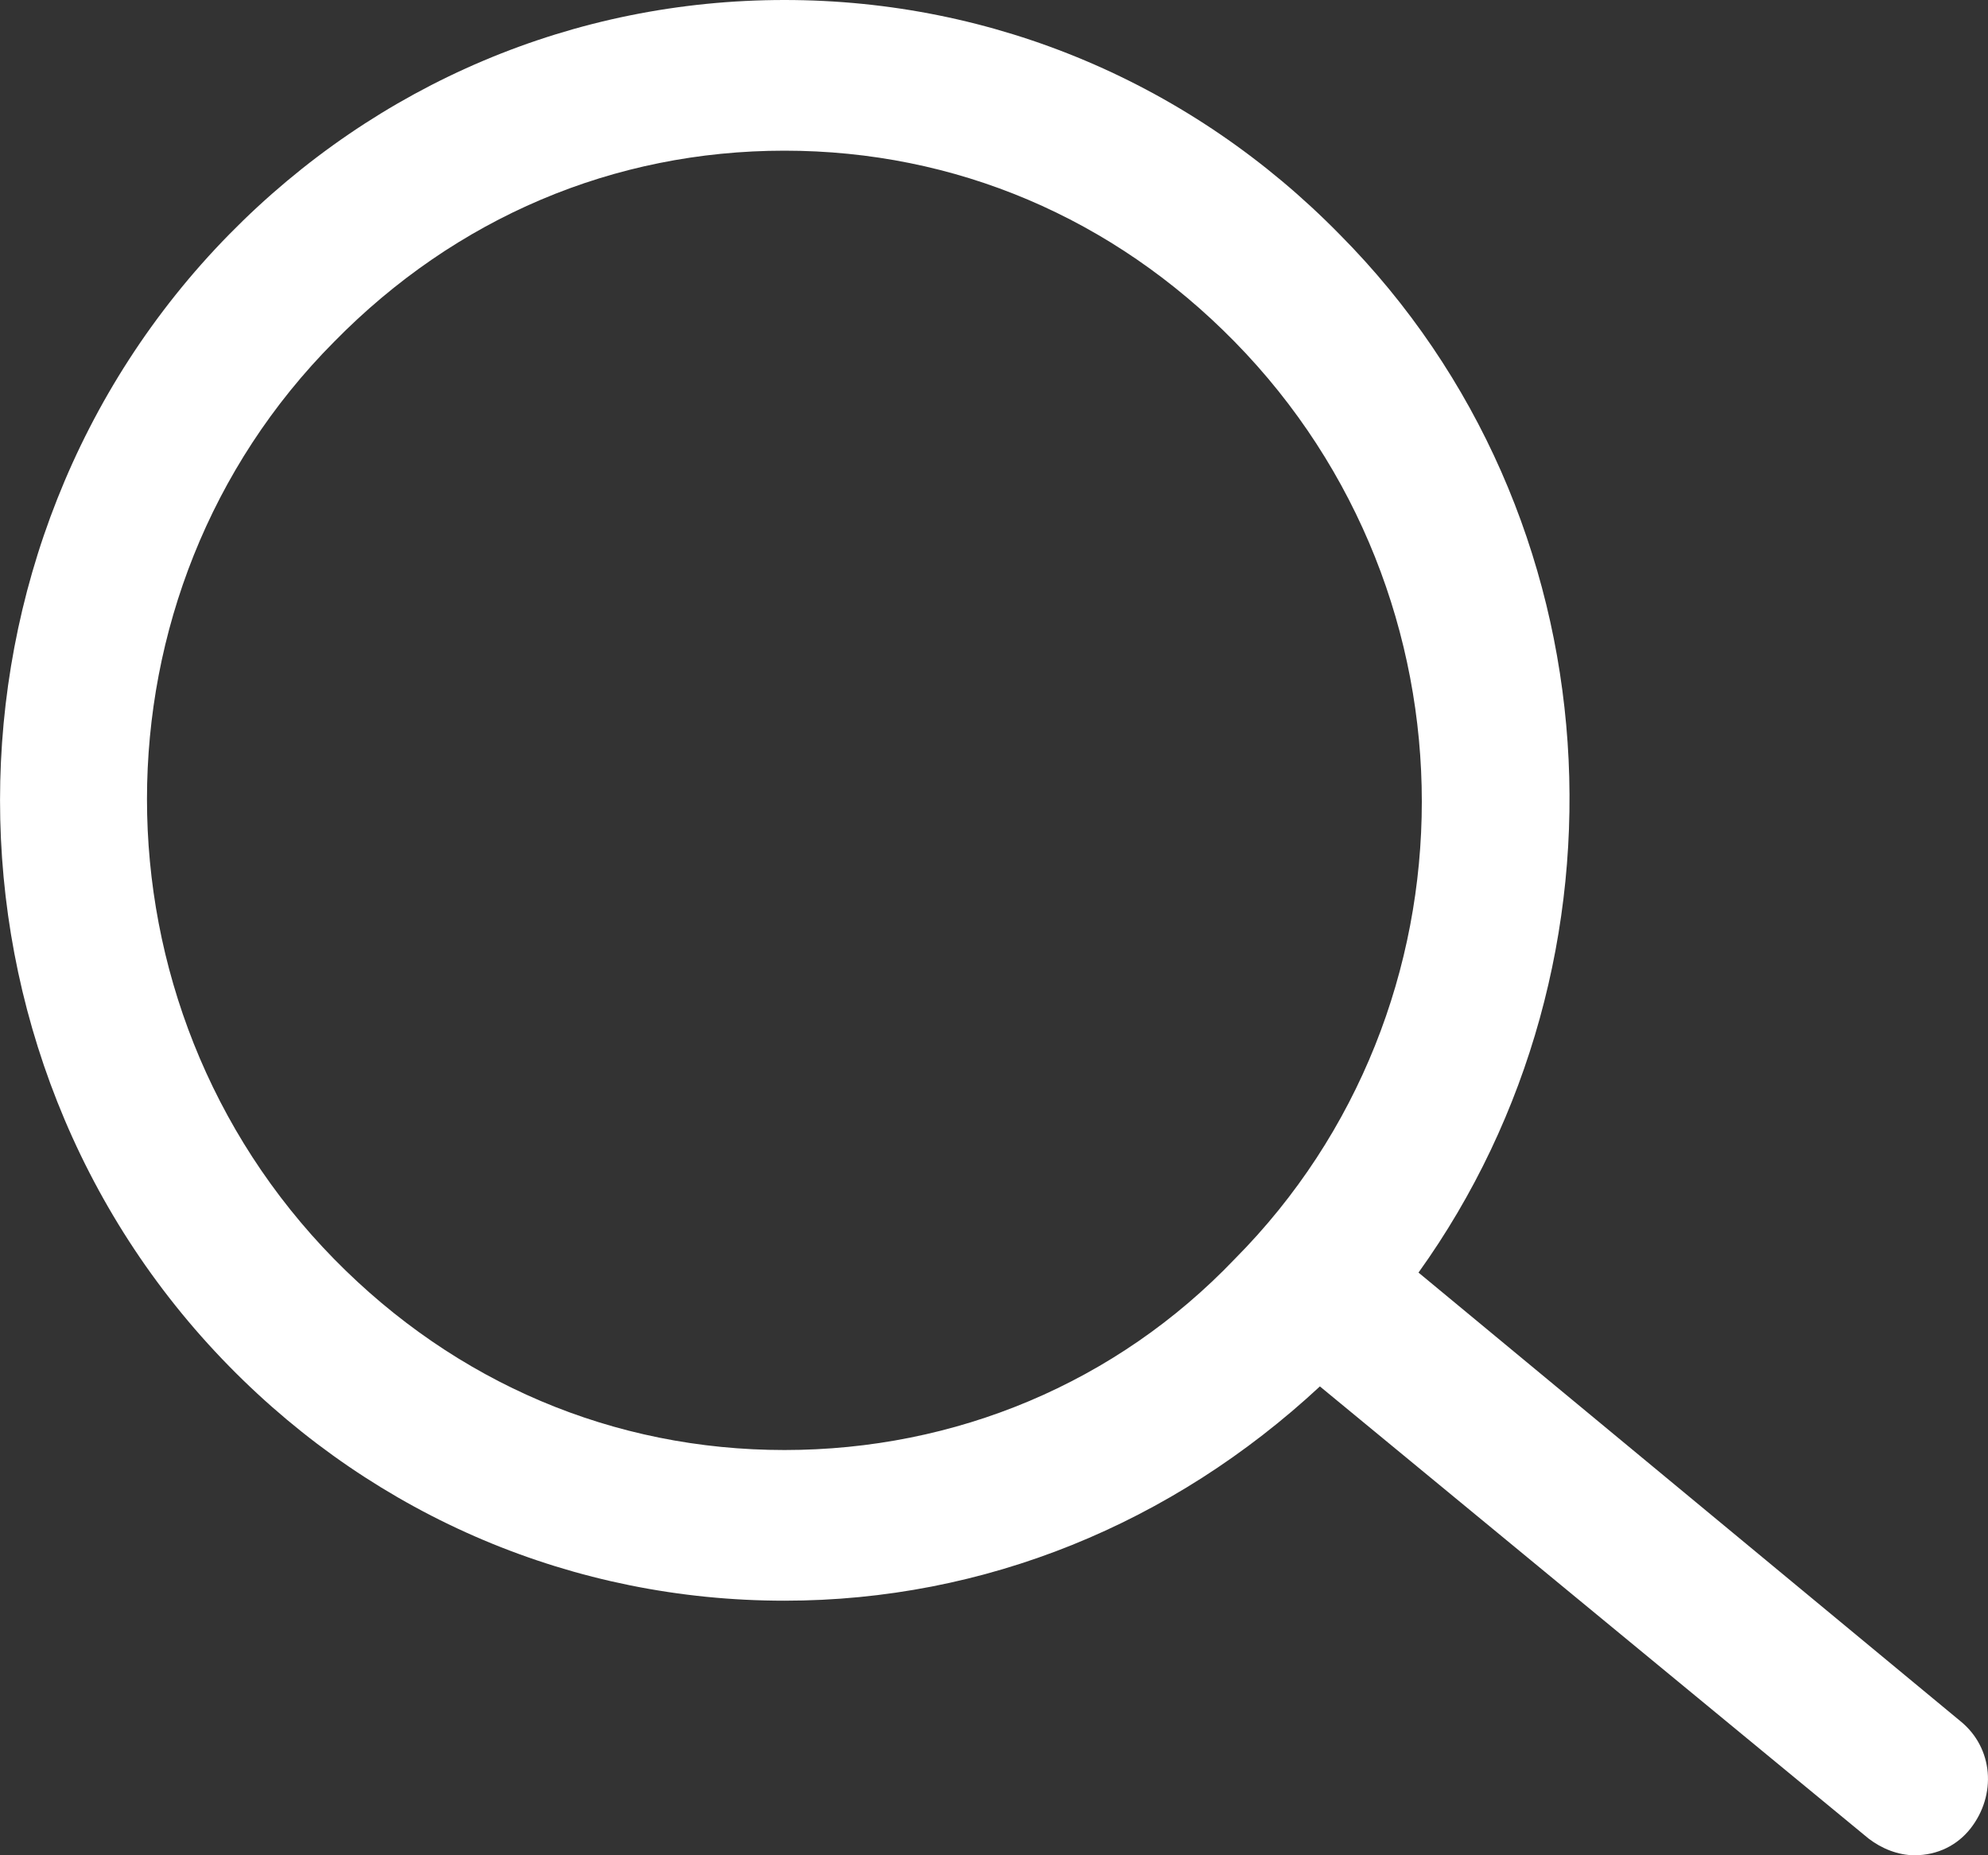 <svg width="15" height="14" viewBox="0 0 15 14" fill="none" xmlns="http://www.w3.org/2000/svg">
<rect x="0" y="0" width="15" height="14" fill="#333333" stroke="none"/>
<path id="Search Icon" d="M14.793 12.989L10.703 9.603C12.389 7.253 12.215 3.892 10.108 1.769C8.993 0.632 7.505 0 5.919 0C4.332 0 2.845 0.632 1.729 1.769C-0.576 4.119 -0.576 7.96 1.729 10.31C2.845 11.448 4.332 12.079 5.919 12.079C7.431 12.079 8.844 11.498 9.959 10.462L14.099 13.874C14.198 13.95 14.322 14 14.446 14C14.62 14 14.769 13.924 14.868 13.798C15.066 13.545 15.041 13.191 14.793 12.989ZM5.919 10.942C4.63 10.942 3.44 10.437 2.522 9.502C0.638 7.581 0.638 4.473 2.522 2.578C3.44 1.643 4.63 1.137 5.919 1.137C7.208 1.137 8.398 1.643 9.315 2.578C11.199 4.498 11.199 7.606 9.315 9.502C8.422 10.437 7.208 10.942 5.919 10.942Z" fill="white"/>
</svg>
